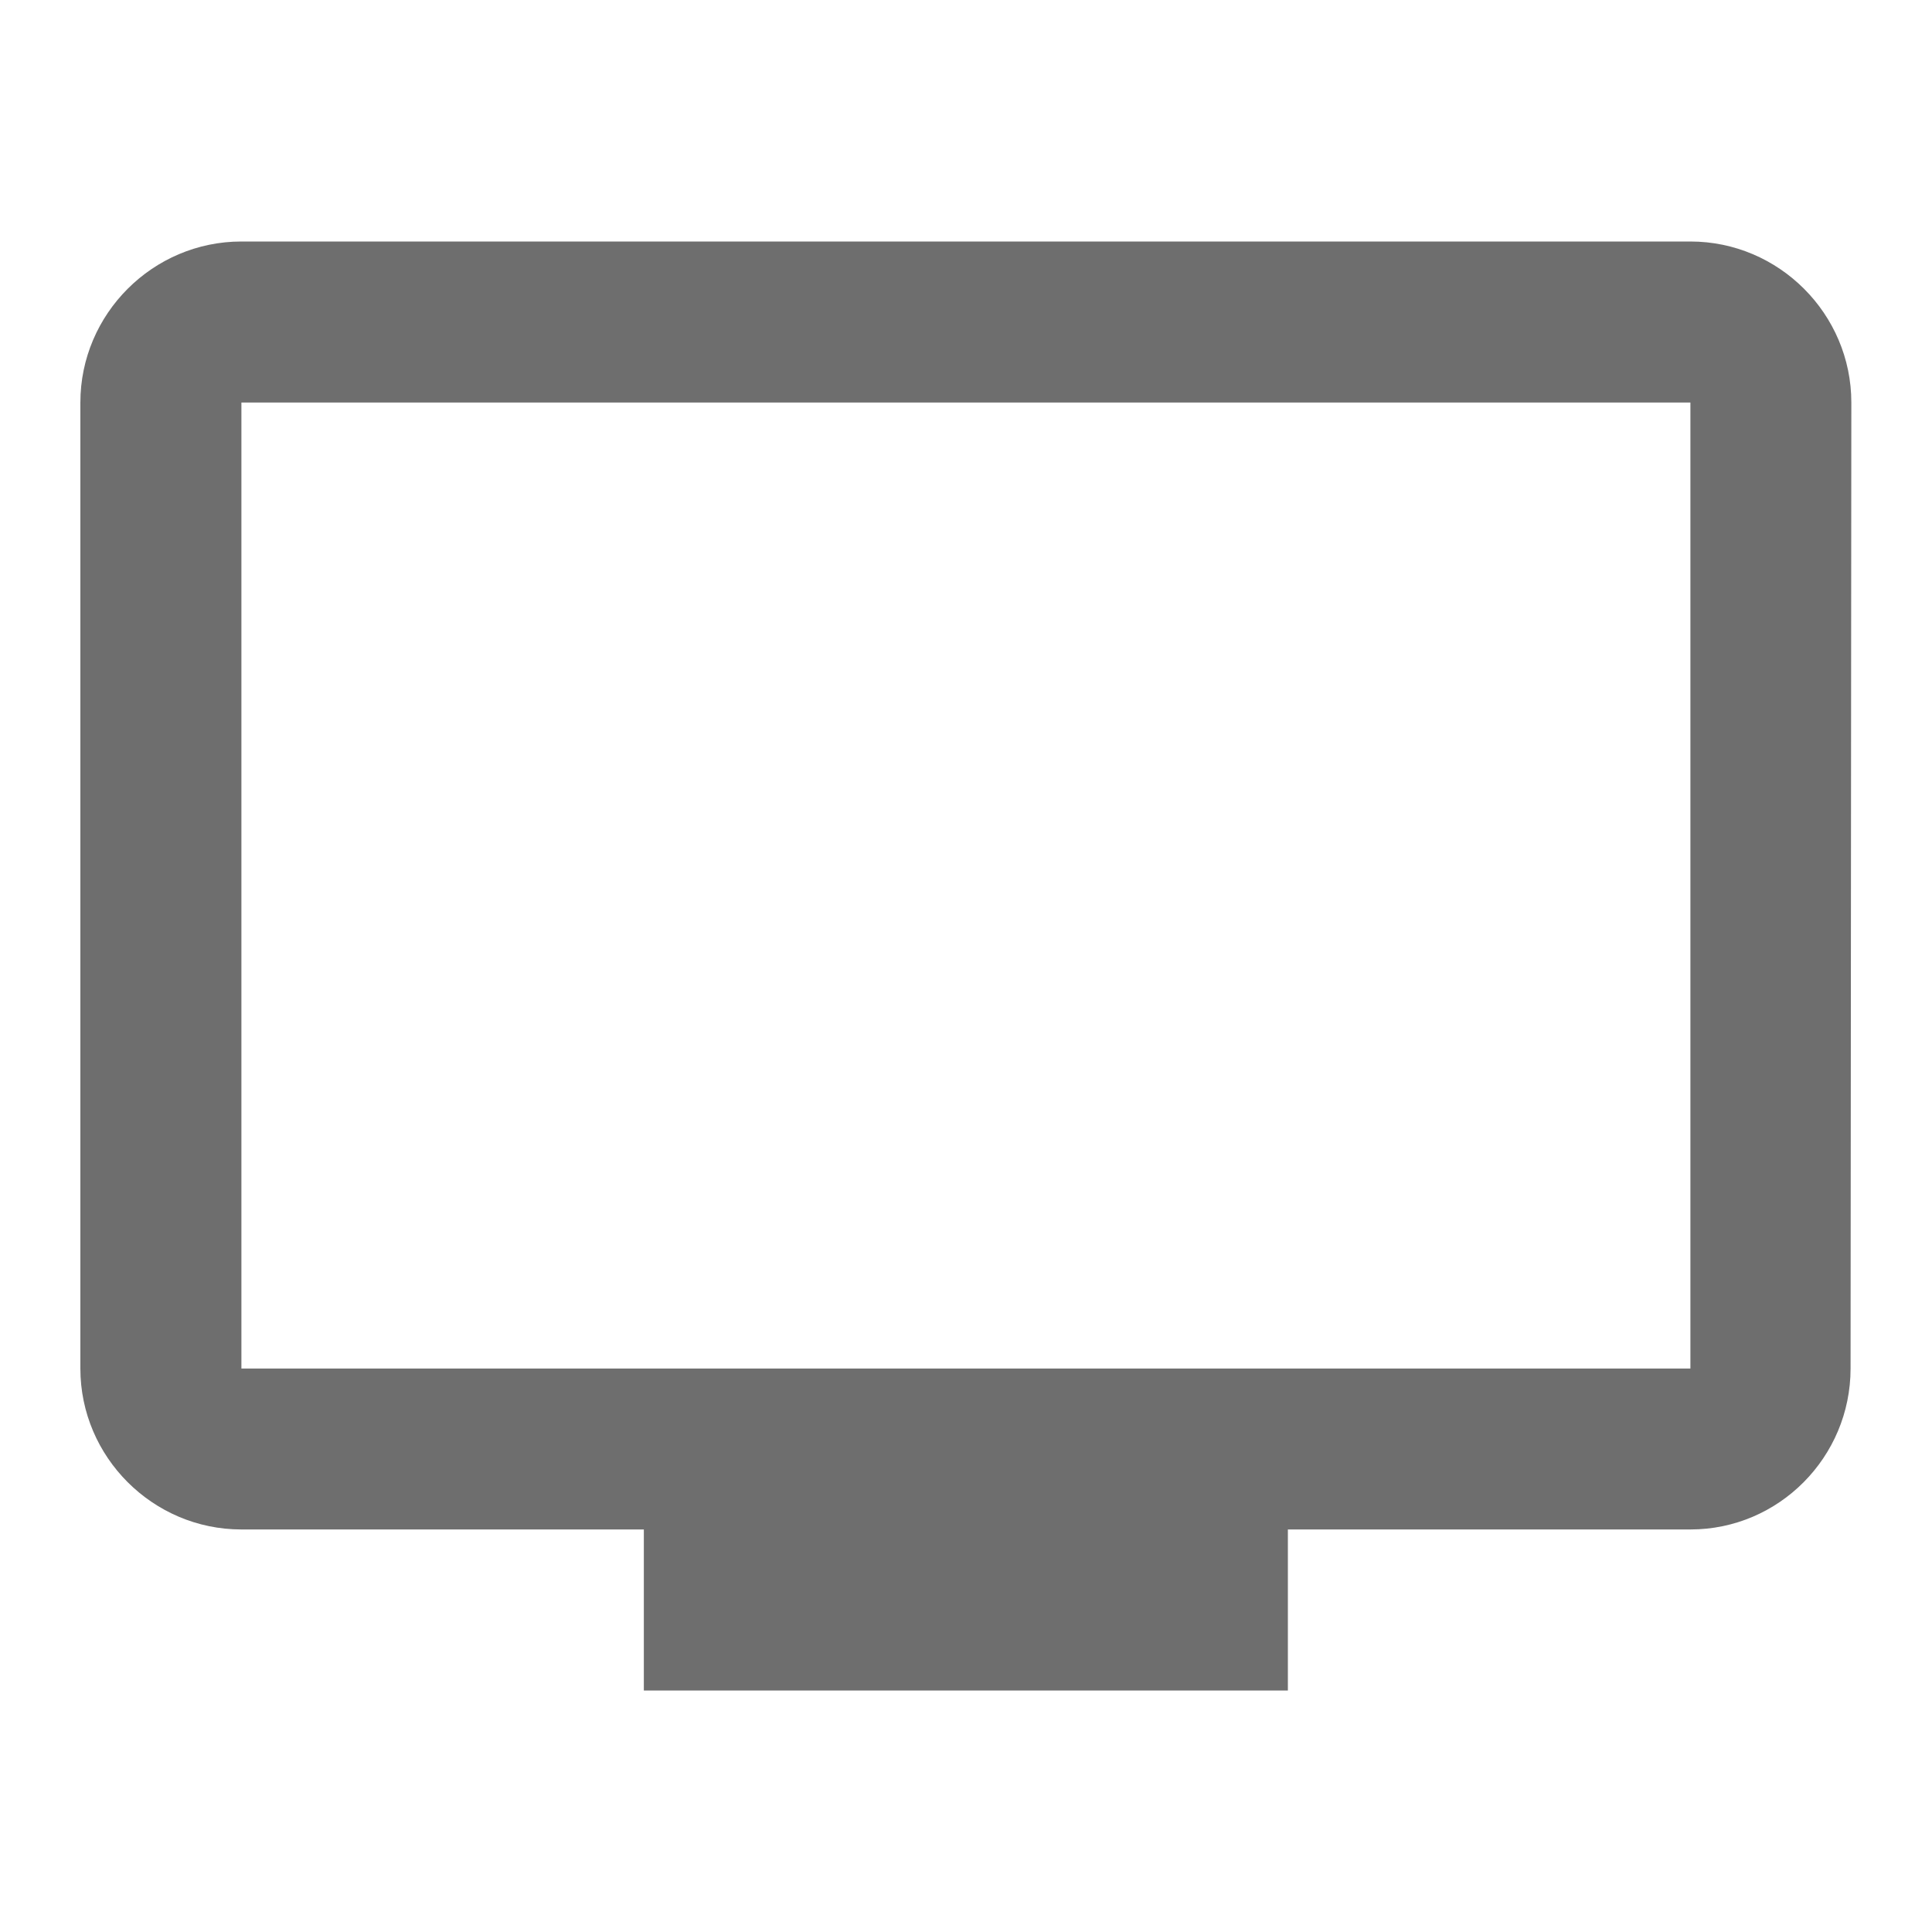 <svg width="20" height="20" viewBox="0 0 20 20" fill="none" xmlns="http://www.w3.org/2000/svg">
<path d="M17.499 2.5H2.499C1.582 2.5 0.832 3.25 0.832 4.167V14.167C0.832 15.083 1.582 15.833 2.499 15.833H6.665V17.5H13.332V15.833H17.499C18.415 15.833 19.157 15.083 19.157 14.167L19.165 4.167C19.165 3.25 18.415 2.5 17.499 2.5ZM17.499 14.167H2.499V4.167H17.499V14.167Z" fill="#6E6E6E"/>
</svg>

